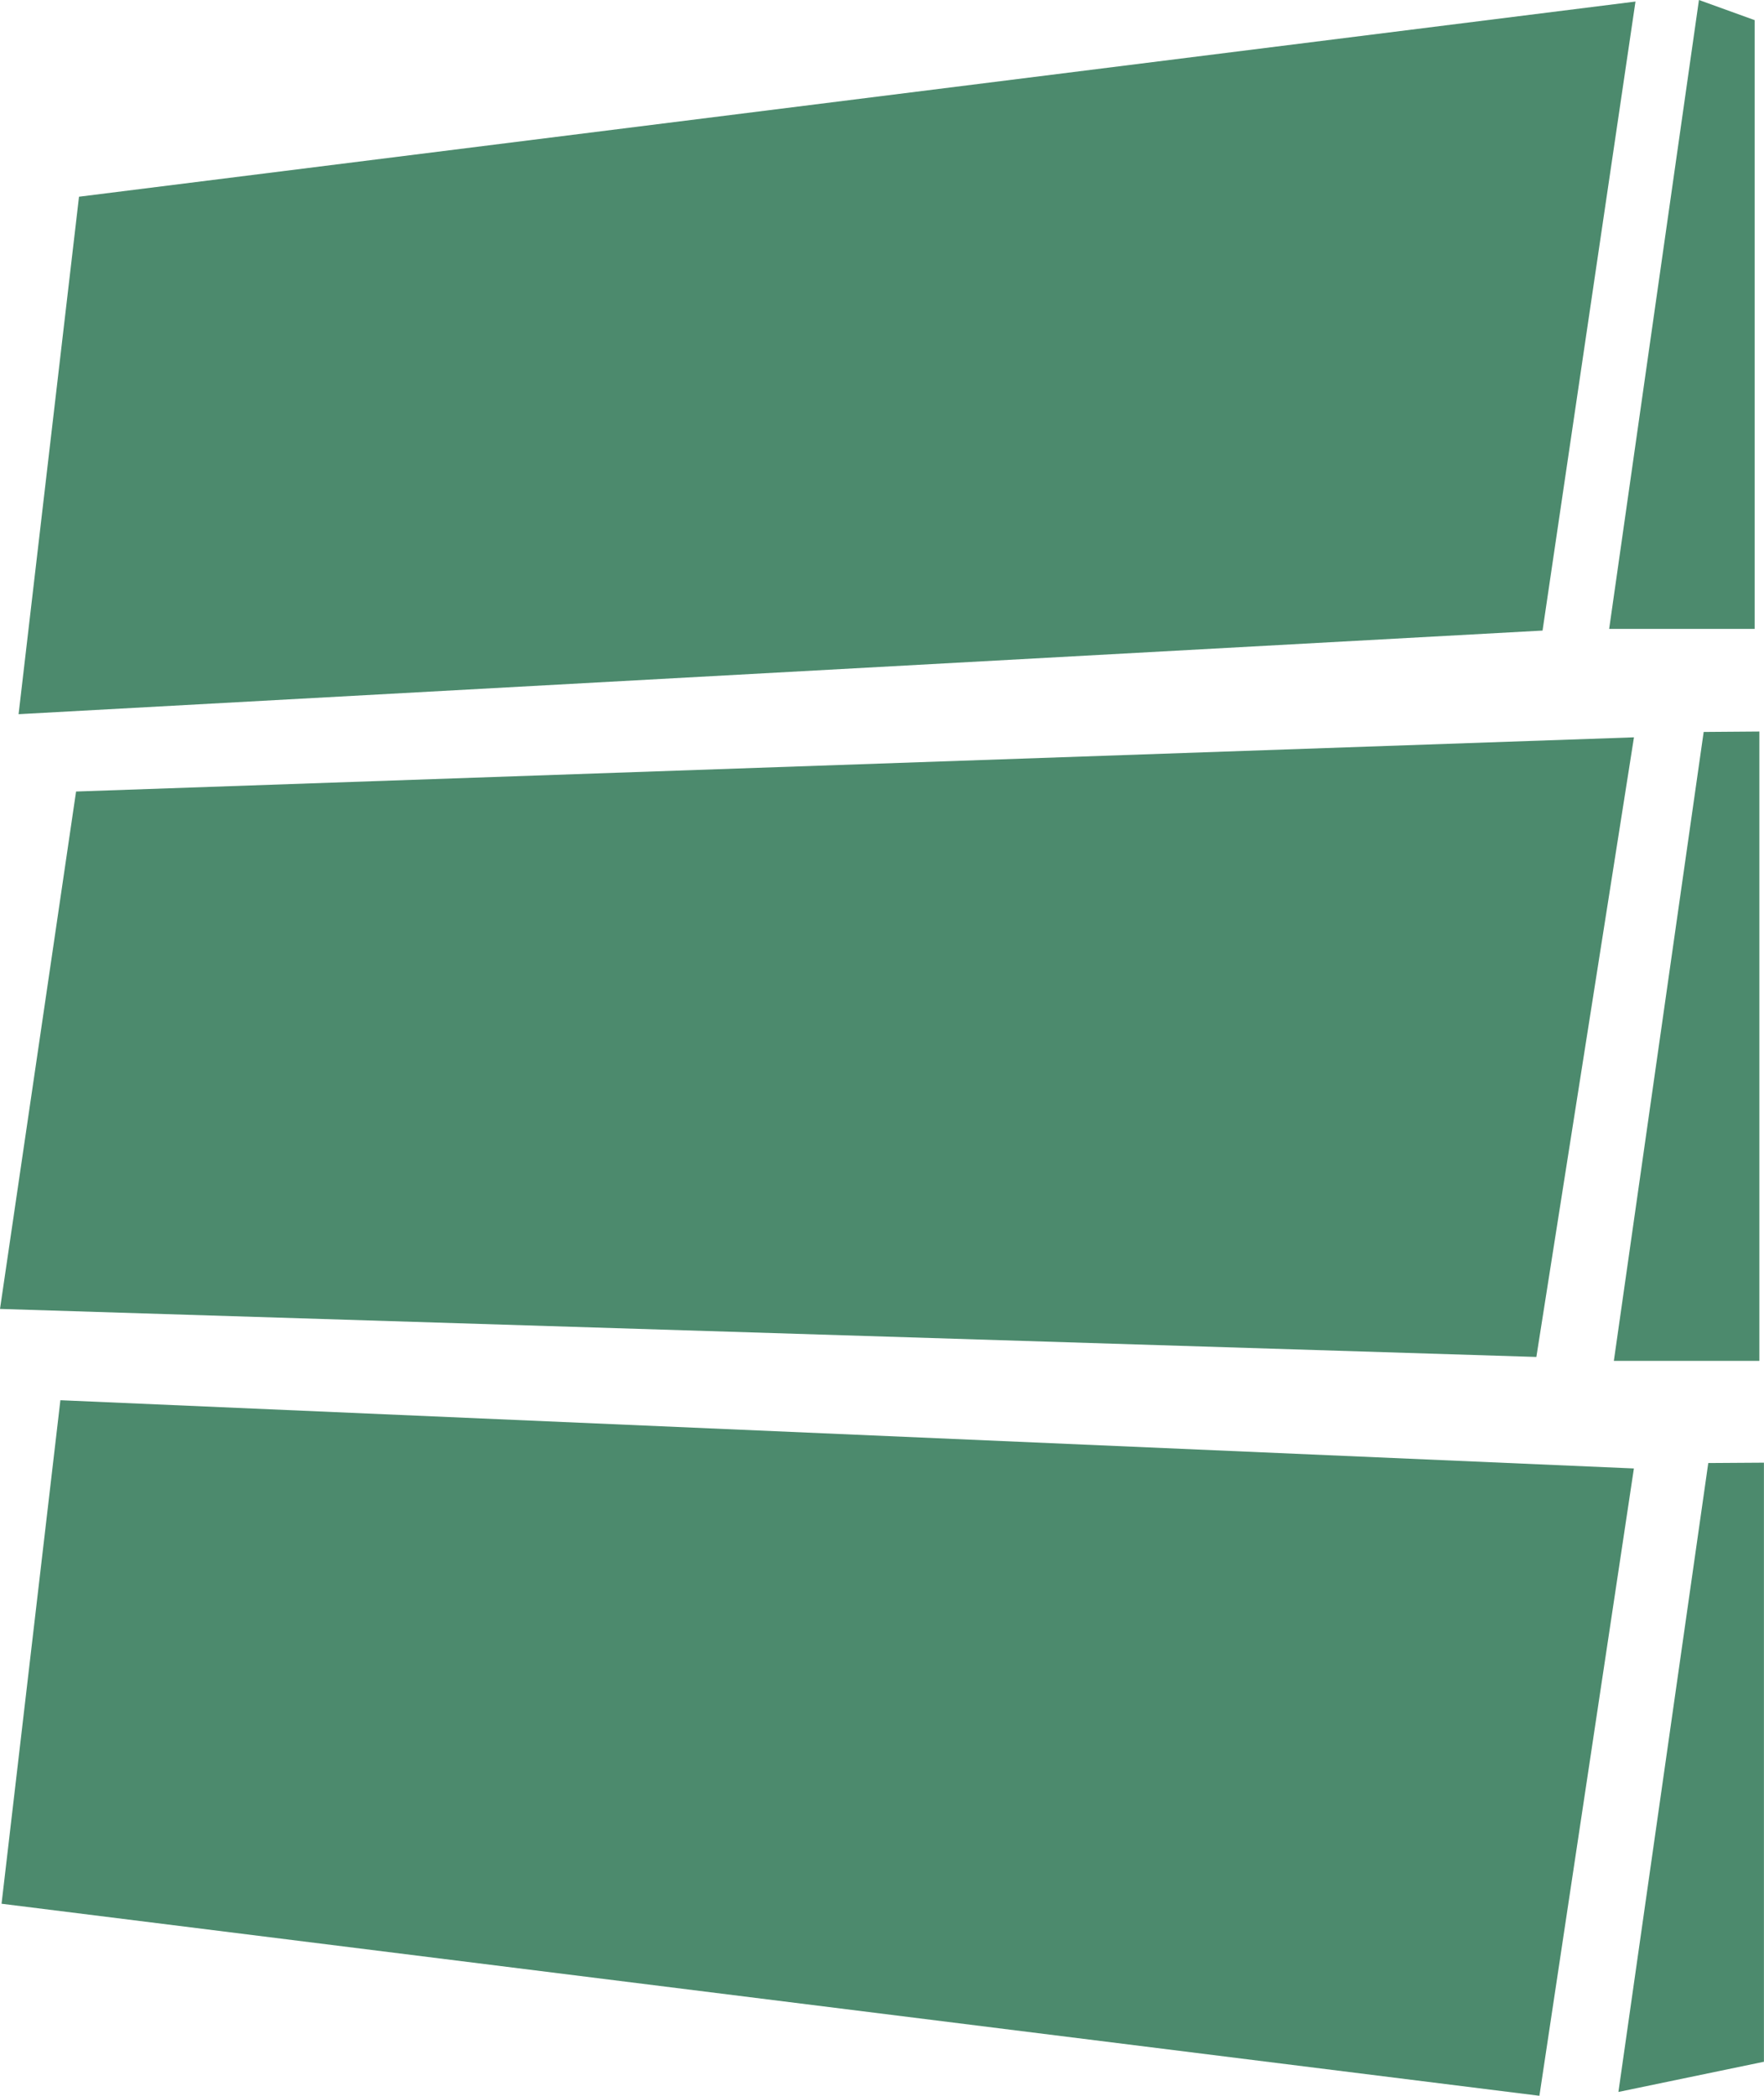 <svg xmlns="http://www.w3.org/2000/svg" width="53.338" height="63.359" viewBox="0 0 53.338 63.359"><g transform="translate(0)"><path d="M2.492,5.956.665,21.6l46.08-2.528L49.555.056Z" transform="translate(-0.103 -0.009)" fill="#4c8a6d"></path><path d="M60.3,0,57.585,19.013h4.4V.609Z" transform="translate(-8.929 0)" fill="#4c8a6d"></path><path d="M62.153,26.174V45.2h-4.4l2.716-19.013Z" transform="translate(-8.955 -4.059)" fill="#4c8a6d"></path><path d="M60.634,52.345,57.917,71.358l4.4-.913V52.334Z" transform="translate(-8.981 -8.115)" fill="#4c8a6d"></path><path d="M2.3,28.02,0,43.662l46.455,1.452,2.951-18.732Z" transform="translate(0 -4.091)" fill="#4c8a6d"></path><path d="M.056,65.322l46.5,5.806,2.857-18.965L1.835,50.1Z" transform="translate(-0.009 -7.769)" fill="#4c8a6d"></path></g></svg>